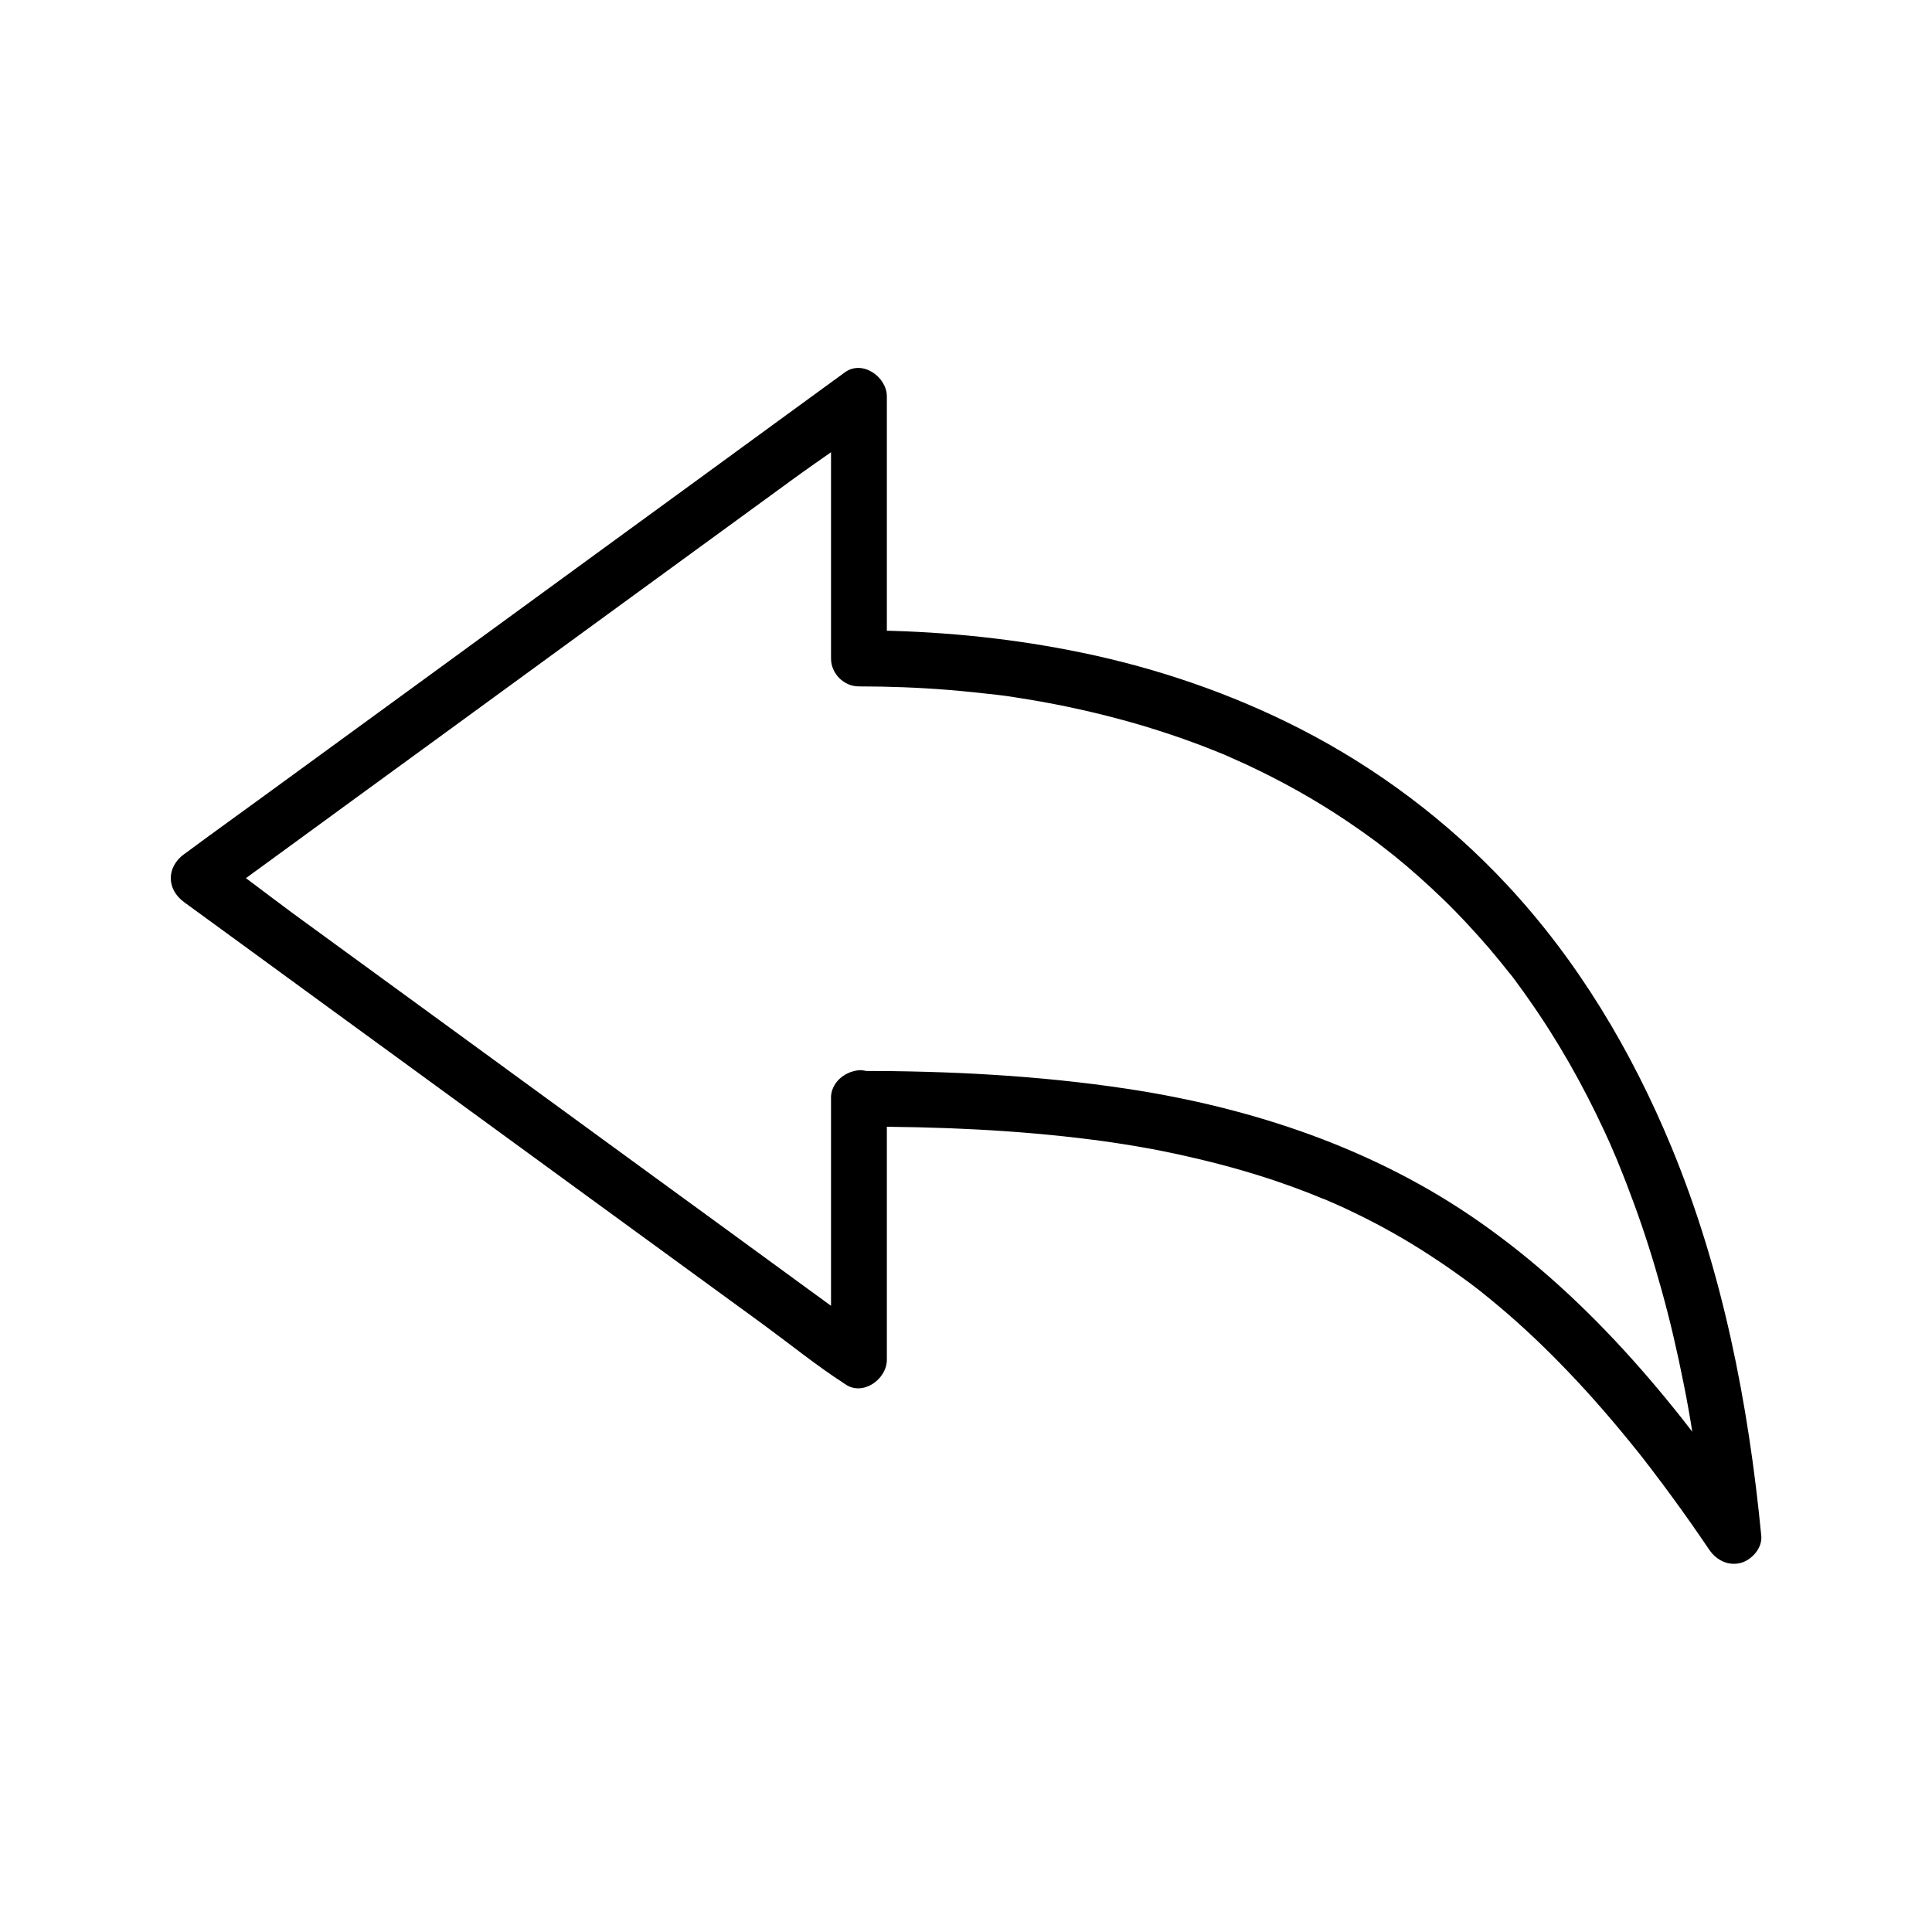 <?xml version="1.0" encoding="UTF-8"?>
<!-- Uploaded to: ICON Repo, www.svgrepo.com, Generator: ICON Repo Mixer Tools -->
<svg fill="#000000" width="800px" height="800px" version="1.1" viewBox="144 144 512 512" xmlns="http://www.w3.org/2000/svg">
 <path d="m364.23 435.18v60.664 8.707c3.691-2.117 7.379-4.231 11.121-6.394-5.805-4.231-11.609-8.461-17.418-12.695-13.922-10.184-27.848-20.32-41.82-30.504-16.875-12.301-33.703-24.602-50.578-36.898-14.562-10.629-29.176-21.254-43.738-31.883-7.035-5.164-13.973-10.727-21.254-15.5-0.098-0.051-0.195-0.148-0.297-0.195v12.742c5.805-4.231 11.609-8.461 17.418-12.695 13.922-10.184 27.848-20.32 41.82-30.504 16.875-12.301 33.703-24.602 50.578-36.898 14.562-10.629 29.176-21.254 43.738-31.883 7.035-5.164 14.516-9.988 21.254-15.5 0.098-0.098 0.195-0.148 0.297-0.195-3.691-2.117-7.379-4.231-11.121-6.394v60.664 8.707c0 3.984 3.394 7.379 7.379 7.379 7.922 0 15.844 0.297 23.762 0.934 4.231 0.344 8.461 0.789 12.695 1.277 0.543 0.051 1.082 0.148 1.625 0.195 1.625 0.195-1.969-0.297 0.051 0 1.082 0.148 2.164 0.297 3.297 0.492 2.262 0.344 4.574 0.738 6.84 1.133 9.297 1.672 18.449 3.836 27.504 6.543 4.676 1.426 9.297 2.953 13.875 4.676 2.41 0.887 4.773 1.871 7.133 2.805 1.523 0.641-1.574-0.688 0.344 0.148 0.492 0.246 1.031 0.441 1.523 0.688 1.23 0.543 2.461 1.082 3.641 1.625 9.543 4.43 18.746 9.543 27.453 15.449 2.262 1.523 4.43 3.051 6.641 4.676 0.59 0.441 1.23 0.887 1.82 1.379 0.441 0.297 2.016 1.574 0.344 0.246 1.133 0.887 2.312 1.82 3.445 2.707 4.43 3.59 8.707 7.43 12.84 11.414 4.231 4.082 8.215 8.414 12.055 12.84 1.969 2.312 3.887 4.676 5.758 7.035 0.789 1.031-0.098-0.098-0.195-0.297 0.246 0.344 0.543 0.688 0.789 1.031 0.492 0.641 0.934 1.23 1.379 1.871 0.934 1.277 1.871 2.508 2.754 3.836 7.824 11.07 14.516 22.926 20.223 35.227 0.688 1.523 1.426 3.051 2.066 4.625 0.344 0.836 0.738 1.672 1.082 2.508 0.543 1.277 0.051 0.148-0.051-0.098 0.246 0.543 0.492 1.133 0.688 1.672 1.426 3.445 2.754 6.938 4.035 10.43 2.754 7.477 5.164 15.105 7.281 22.781 2.312 8.266 4.231 16.629 5.902 25.043 0.887 4.379 1.672 8.809 2.363 13.234 0.395 2.262 0.738 4.527 1.031 6.84 0.148 1.031 0.297 2.066 0.441 3.102 0.195 1.523 0.098 0.688 0.051 0.344 0.098 0.789 0.195 1.574 0.297 2.363 0.59 4.82 1.133 9.594 1.625 14.414 4.574-1.23 9.152-2.461 13.777-3.738-20.469-30.062-43.789-58.648-73.801-79.605-27.699-19.387-60.121-30.207-93.383-35.227-23.52-3.543-47.23-4.723-70.996-4.723-3.891 0.004-7.582 3.398-7.383 7.383 0.195 3.984 3.246 7.379 7.379 7.379 20.715 0 41.477 0.836 62.043 3.492 0.441 0.051 0.836 0.098 1.277 0.148-1.77-0.246 0.344 0.051 0.59 0.098 1.031 0.148 2.117 0.297 3.148 0.441 2.262 0.344 4.527 0.688 6.789 1.082 4.379 0.738 8.758 1.625 13.086 2.609 8.07 1.82 16.039 3.984 23.863 6.641 3.836 1.328 7.625 2.707 11.414 4.281 0.344 0.148 0.688 0.297 1.031 0.395 1.723 0.688-1.477-0.641 0.246 0.098 0.836 0.344 1.672 0.738 2.508 1.082 1.82 0.789 3.59 1.625 5.41 2.508 6.938 3.344 13.676 7.133 20.121 11.367 3.344 2.164 6.594 4.43 9.789 6.789 0.738 0.543 1.477 1.082 2.164 1.625 1.477 1.133-1.23-0.984 0.246 0.195 0.297 0.246 0.59 0.441 0.887 0.688 1.723 1.379 3.445 2.754 5.117 4.184 6.25 5.266 12.152 10.875 17.809 16.777 6.789 7.035 13.137 14.465 19.238 22.09 0.789 0.984 1.574 2.016 2.363 3.051 1.328 1.672-0.887-1.18 0.441 0.543 0.395 0.543 0.789 1.031 1.18 1.574 1.625 2.117 3.199 4.231 4.773 6.394 3.394 4.625 6.691 9.348 9.891 14.07 1.871 2.707 5.019 4.281 8.316 3.394 2.902-0.789 5.707-3.938 5.41-7.133-3.394-35.18-10.281-70.309-23.812-103.07-10.578-25.535-24.797-49.398-43.691-69.617-15.645-16.777-34.391-30.848-54.809-41.277-18.203-9.297-37.738-15.988-57.762-20.121-17.562-3.641-35.523-5.512-53.48-5.856-1.871-0.051-3.738-0.051-5.559-0.051 2.461 2.461 4.922 4.922 7.379 7.379v-60.664-8.707c0-5.164-6.445-9.789-11.121-6.394-5.805 4.231-11.609 8.461-17.418 12.695-13.922 10.184-27.848 20.32-41.82 30.504-16.875 12.301-33.703 24.602-50.578 36.898-14.562 10.629-29.176 21.254-43.738 31.883-7.086 5.164-14.219 10.281-21.254 15.5-0.098 0.098-0.195 0.148-0.297 0.195-4.723 3.445-4.723 9.297 0 12.742 5.805 4.231 11.609 8.461 17.418 12.695 13.922 10.184 27.848 20.32 41.82 30.504 16.875 12.301 33.703 24.602 50.578 36.898 14.562 10.629 29.176 21.254 43.738 31.883 7.035 5.164 13.973 10.773 21.254 15.5 0.098 0.051 0.195 0.148 0.297 0.195 4.676 3.394 11.121-1.23 11.121-6.394v-60.664-8.707c0-3.836-3.394-7.578-7.379-7.379-4.074 0.387-7.418 3.438-7.418 7.57z"/>
</svg>